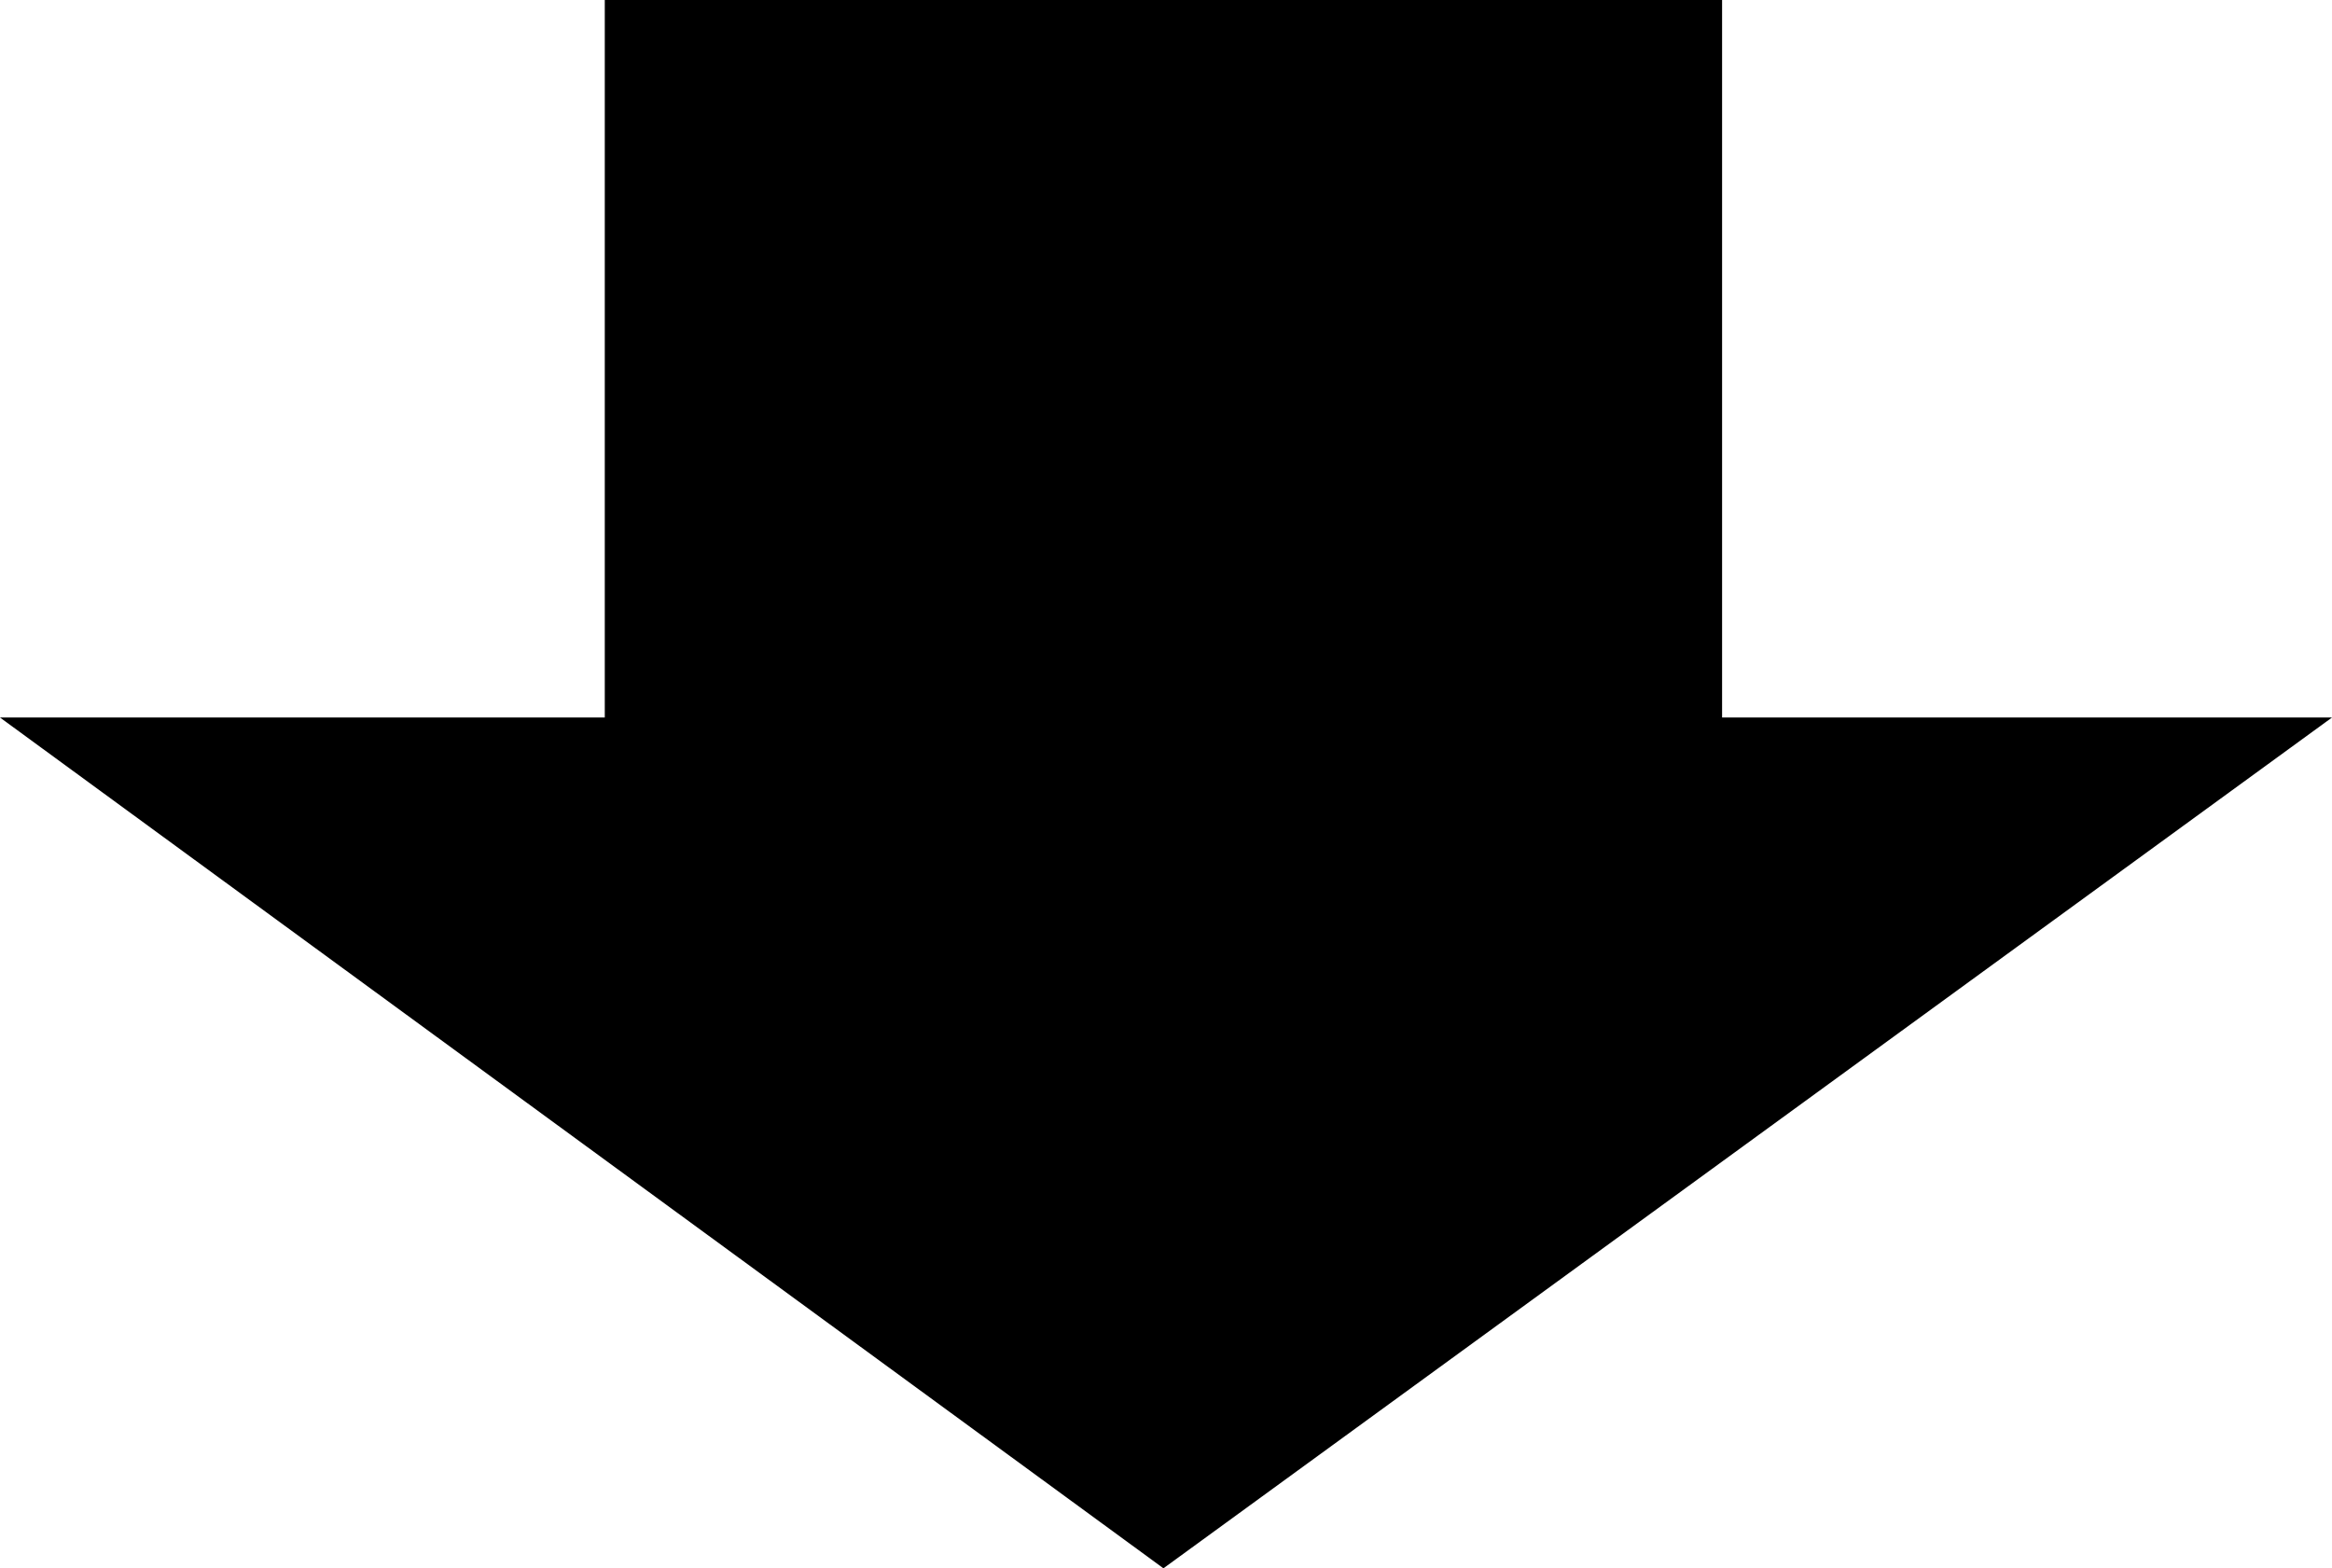 <?xml version="1.0" encoding="utf-8"?>
<!-- Generator: Adobe Illustrator 18.1.1, SVG Export Plug-In . SVG Version: 6.00 Build 0)  -->
<!DOCTYPE svg PUBLIC "-//W3C//DTD SVG 1.1//EN" "http://www.w3.org/Graphics/SVG/1.1/DTD/svg11.dtd">
<svg version="1.1" id="レイヤー_1" xmlns="http://www.w3.org/2000/svg" xmlns:xlink="http://www.w3.org/1999/xlink" x="0px"
	 y="0px" viewBox="0 0 45.5 30.6" enable-background="new 0 0 45.5 30.6" xml:space="preserve">
<g>
	<rect x="11.8" y="0" width="21.8" height="15.9"/>
	<polygon points="0,14 45.5,14 22.7,30.6 	"/>
</g>
</svg>
